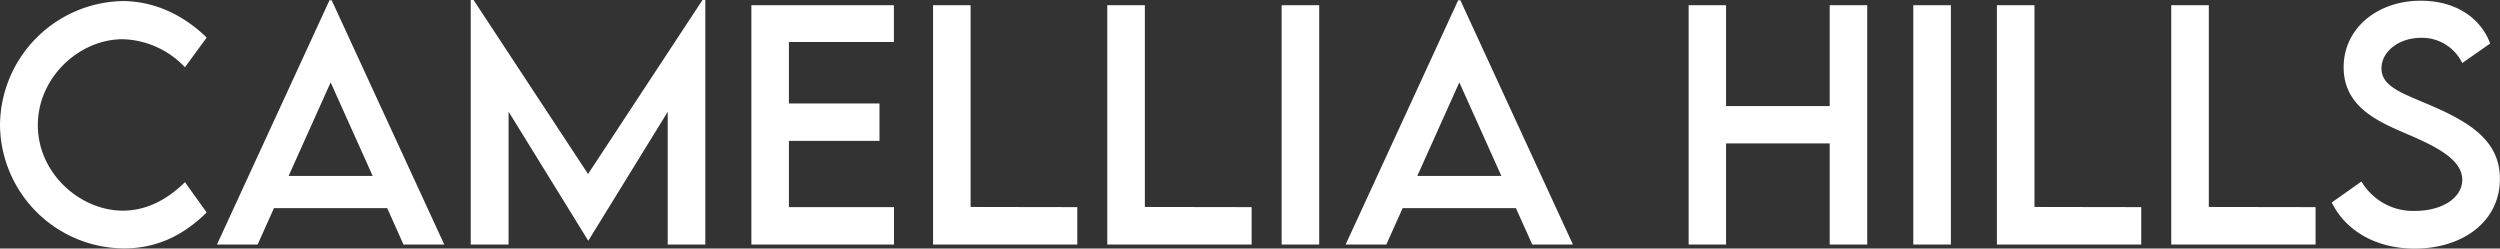 <svg xmlns="http://www.w3.org/2000/svg" viewBox="0 0 594.81 59.13"><rect x="0" y="0" width="594.81" height="59.13" fill="#333333" stroke="none"/><defs><style>.cls-1{fill:#fff;}</style></defs><g id="레이어_2" data-name="레이어 2"><g id="레이어_1-2" data-name="레이어 1"><path class="cls-1" d="M0,29.74A29.76,29.76,0,0,1,29.39.25c7.38.1,14.2,3.25,19.78,8.69L44,16A21.13,21.13,0,0,0,29.21,9.33C18.9,9.33,9,18.37,9,29.78S19,50.12,29.25,50.12c5.83,0,10.84-2.89,14.76-6.78l5.16,7.21C44.26,55.39,38,59.1,29.53,59.1A29.64,29.64,0,0,1,0,29.74Z"/><path class="cls-1" d="M92.13,49.52H65.18L61.3,58.18H51.62L78.39.07h.53L105.7,58.18H96Zm-3.46-7.66-10-22.26-10,22.26Z"/><path class="cls-1" d="M167.81,0V58.18h-8.94V26.6L140,57.23h-.07L121,26.56V58.18H112V0h.67l27.24,41.4L167.14,0Z"/><path class="cls-1" d="M187.7,10V24.62h21.55v8.9H187.7V49.28h25v8.9H178.77V1.24h33.91V10Z"/><path class="cls-1" d="M256.31,49.28v8.9H222V1.24h8.93v48Z"/><path class="cls-1" d="M297.79,49.28v8.9H263.45V1.24h8.94v48Z"/><path class="cls-1" d="M304.93,1.24h8.94V58.18h-8.94Z"/><path class="cls-1" d="M360.67,49.52H333.72l-3.88,8.66h-9.68L346.93.07h.53l26.78,58.11h-9.68Zm-3.46-7.66-10-22.26-10,22.26Z"/><path class="cls-1" d="M444.26,1.24V58.18h-8.93V34.12H410.67V58.18h-8.9V1.24h8.9v24h24.66v-24Z"/><path class="cls-1" d="M455.22,1.24h8.94V58.18h-8.94Z"/><path class="cls-1" d="M509.45,49.28v8.9H475.11V1.24h8.94v48Z"/><path class="cls-1" d="M550.93,49.28v8.9H516.59V1.24h8.94v48Z"/><path class="cls-1" d="M554.78,48.18l7.07-5a14.25,14.25,0,0,0,12.75,7c6.39,0,11.23-3.07,11.23-7.41,0-5.27-7.49-8.45-14.13-11.31S557.61,25,557.61,16c0-9.33,8.09-15.83,18.33-15.83,8.13,0,14.2,3.92,16.53,10.18L585.83,15A10.61,10.61,0,0,0,576,9c-5.23,0-9.39,3.25-9.39,7.28,0,4.45,5.26,6,12.18,9,9,3.95,16,8.3,16,17.27,0,10.1-8.77,16.6-20.32,16.6C565.13,59.13,558,54.75,554.78,48.18Z"/></g></g></svg>